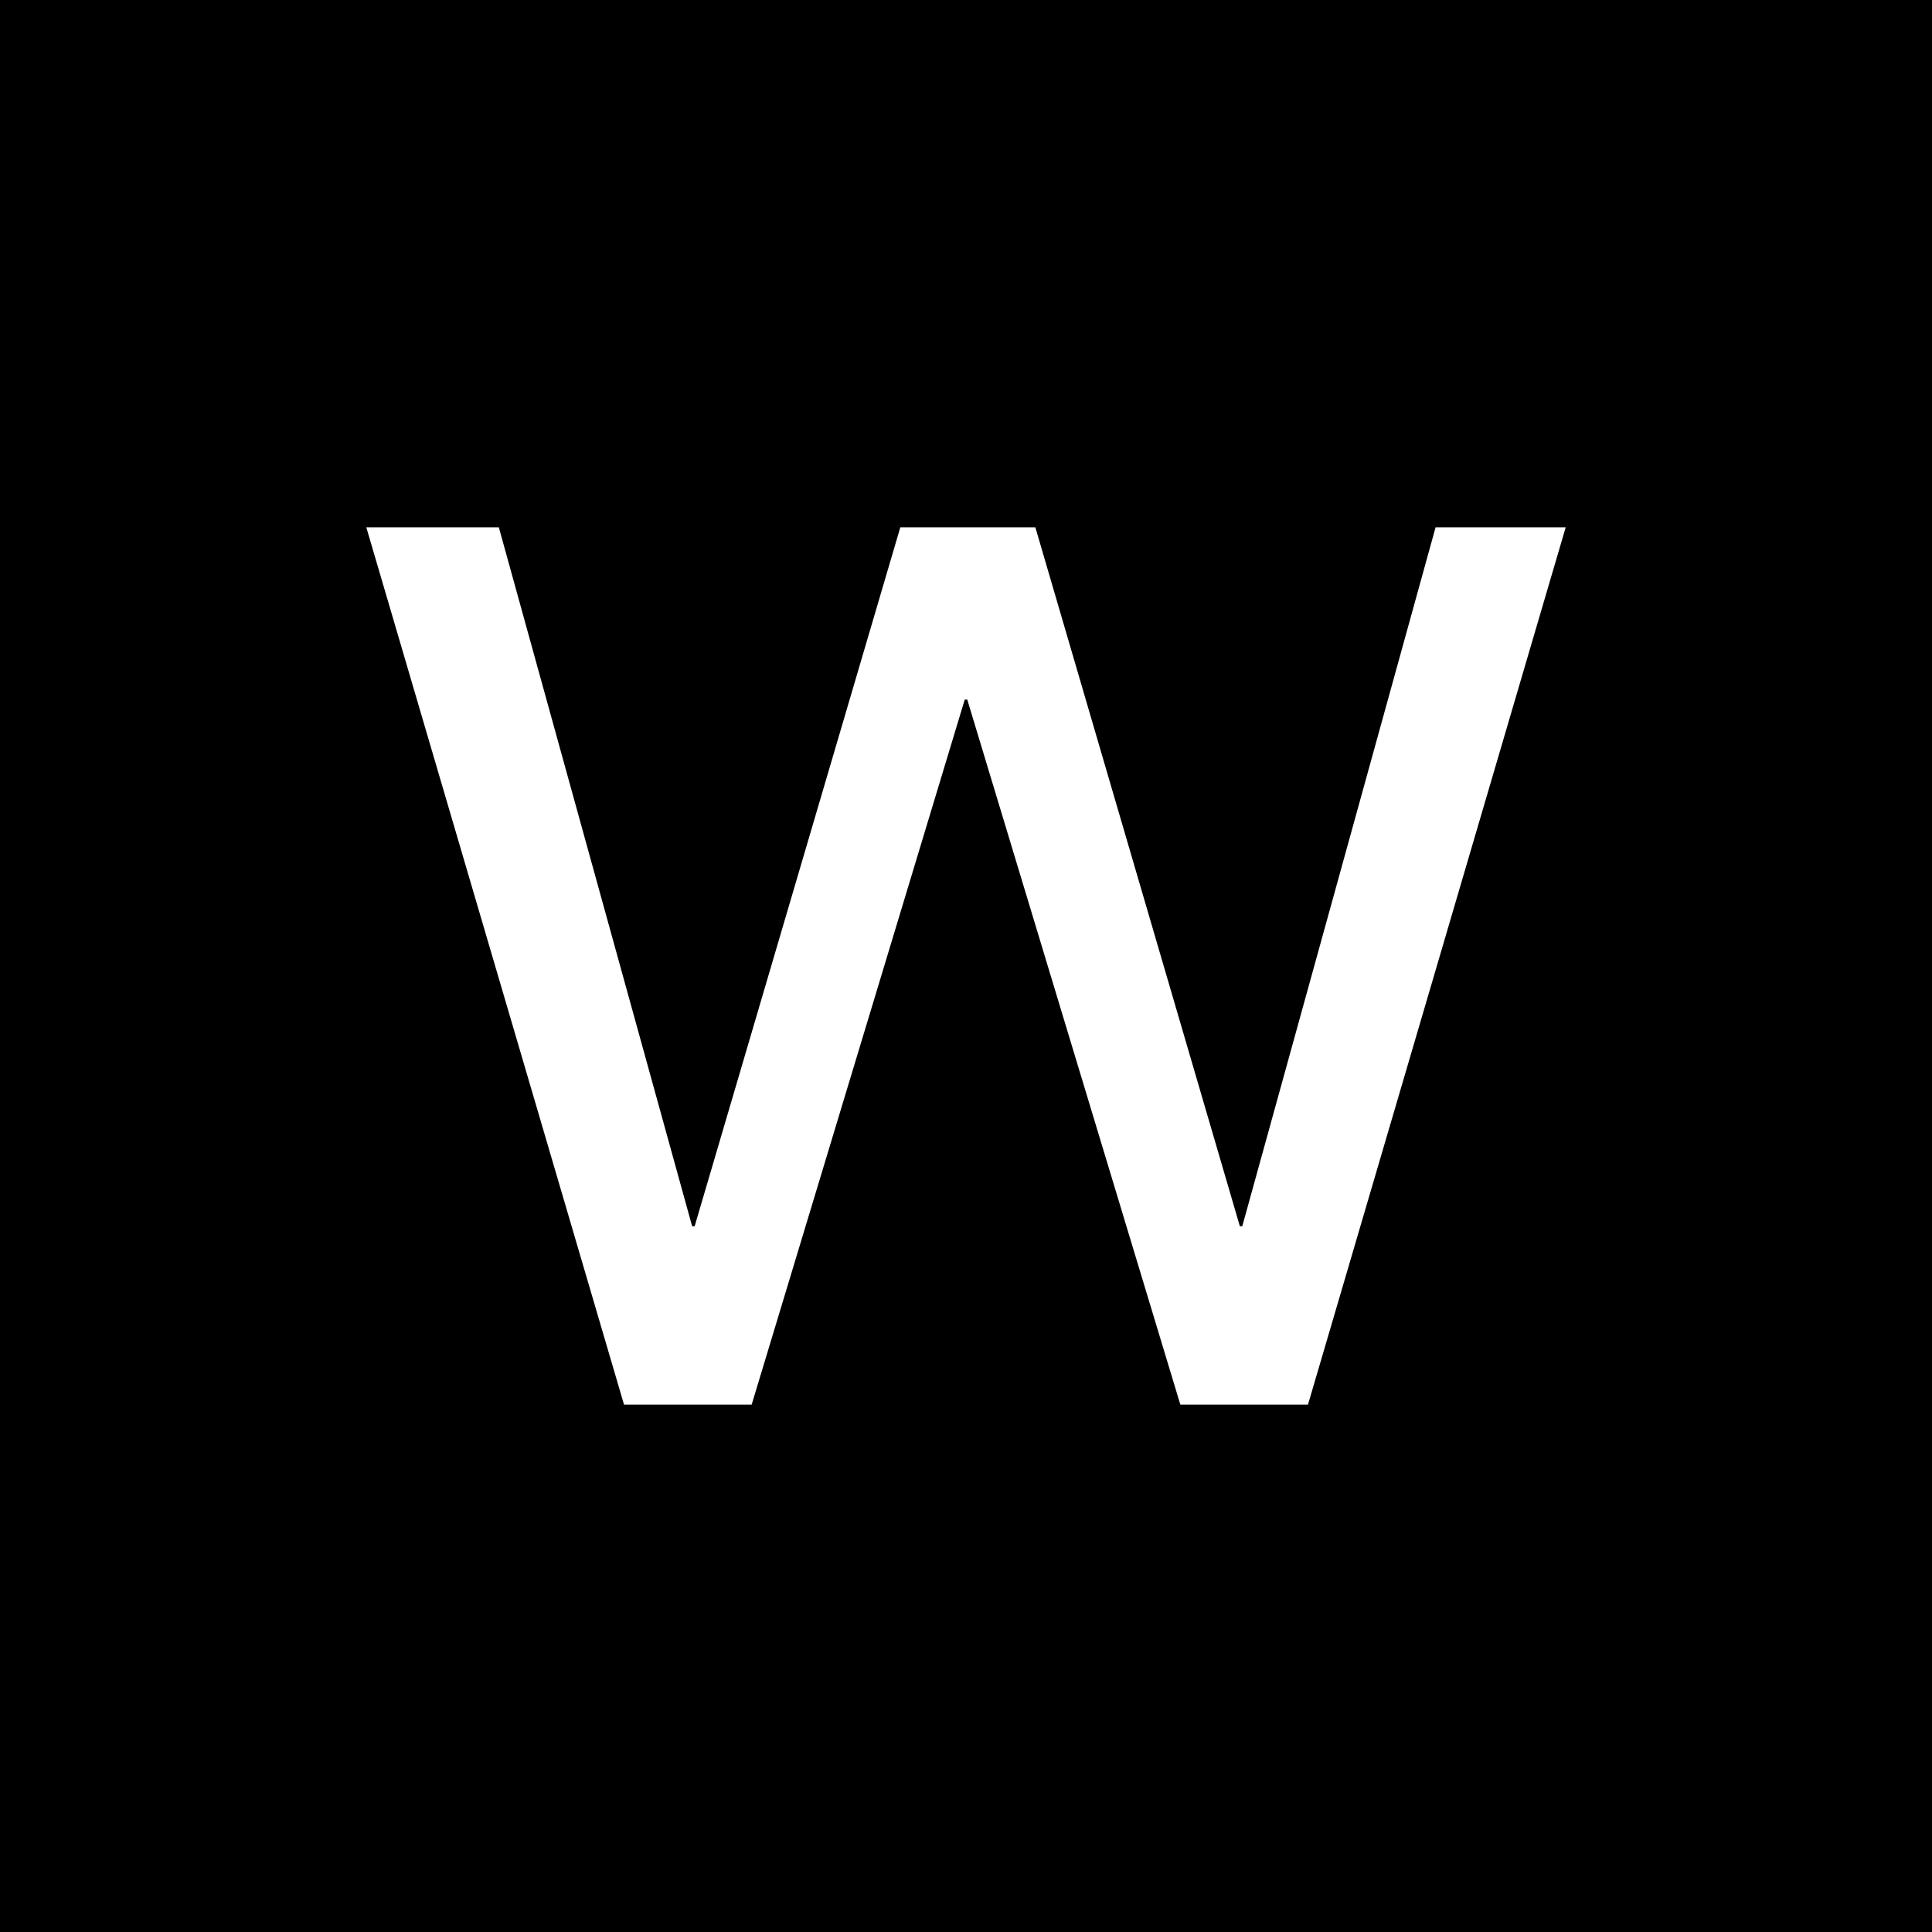 <?xml version="1.0" encoding="UTF-8"?>
<svg id="Layer_1" data-name="Layer 1" xmlns="http://www.w3.org/2000/svg" viewBox="0 0 200 200">
  <defs>
    <style>
      .cls-1 {
        fill: #fff;
      }
    </style>
  </defs>
  <g id="Layer_2" data-name="Layer 2">
    <rect width="200" height="200"/>
    <polygon class="cls-1" points="162.08 54.59 148.61 54.59 128.6 126.94 128.35 126.94 107.18 54.59 93.2 54.59 71.91 126.94 71.65 126.94 51.64 54.59 37.92 54.59 64.6 145.41 77.81 145.41 99.87 72.42 100.13 72.42 122.19 145.41 135.4 145.41 162.08 54.59"/>
  </g>
</svg>